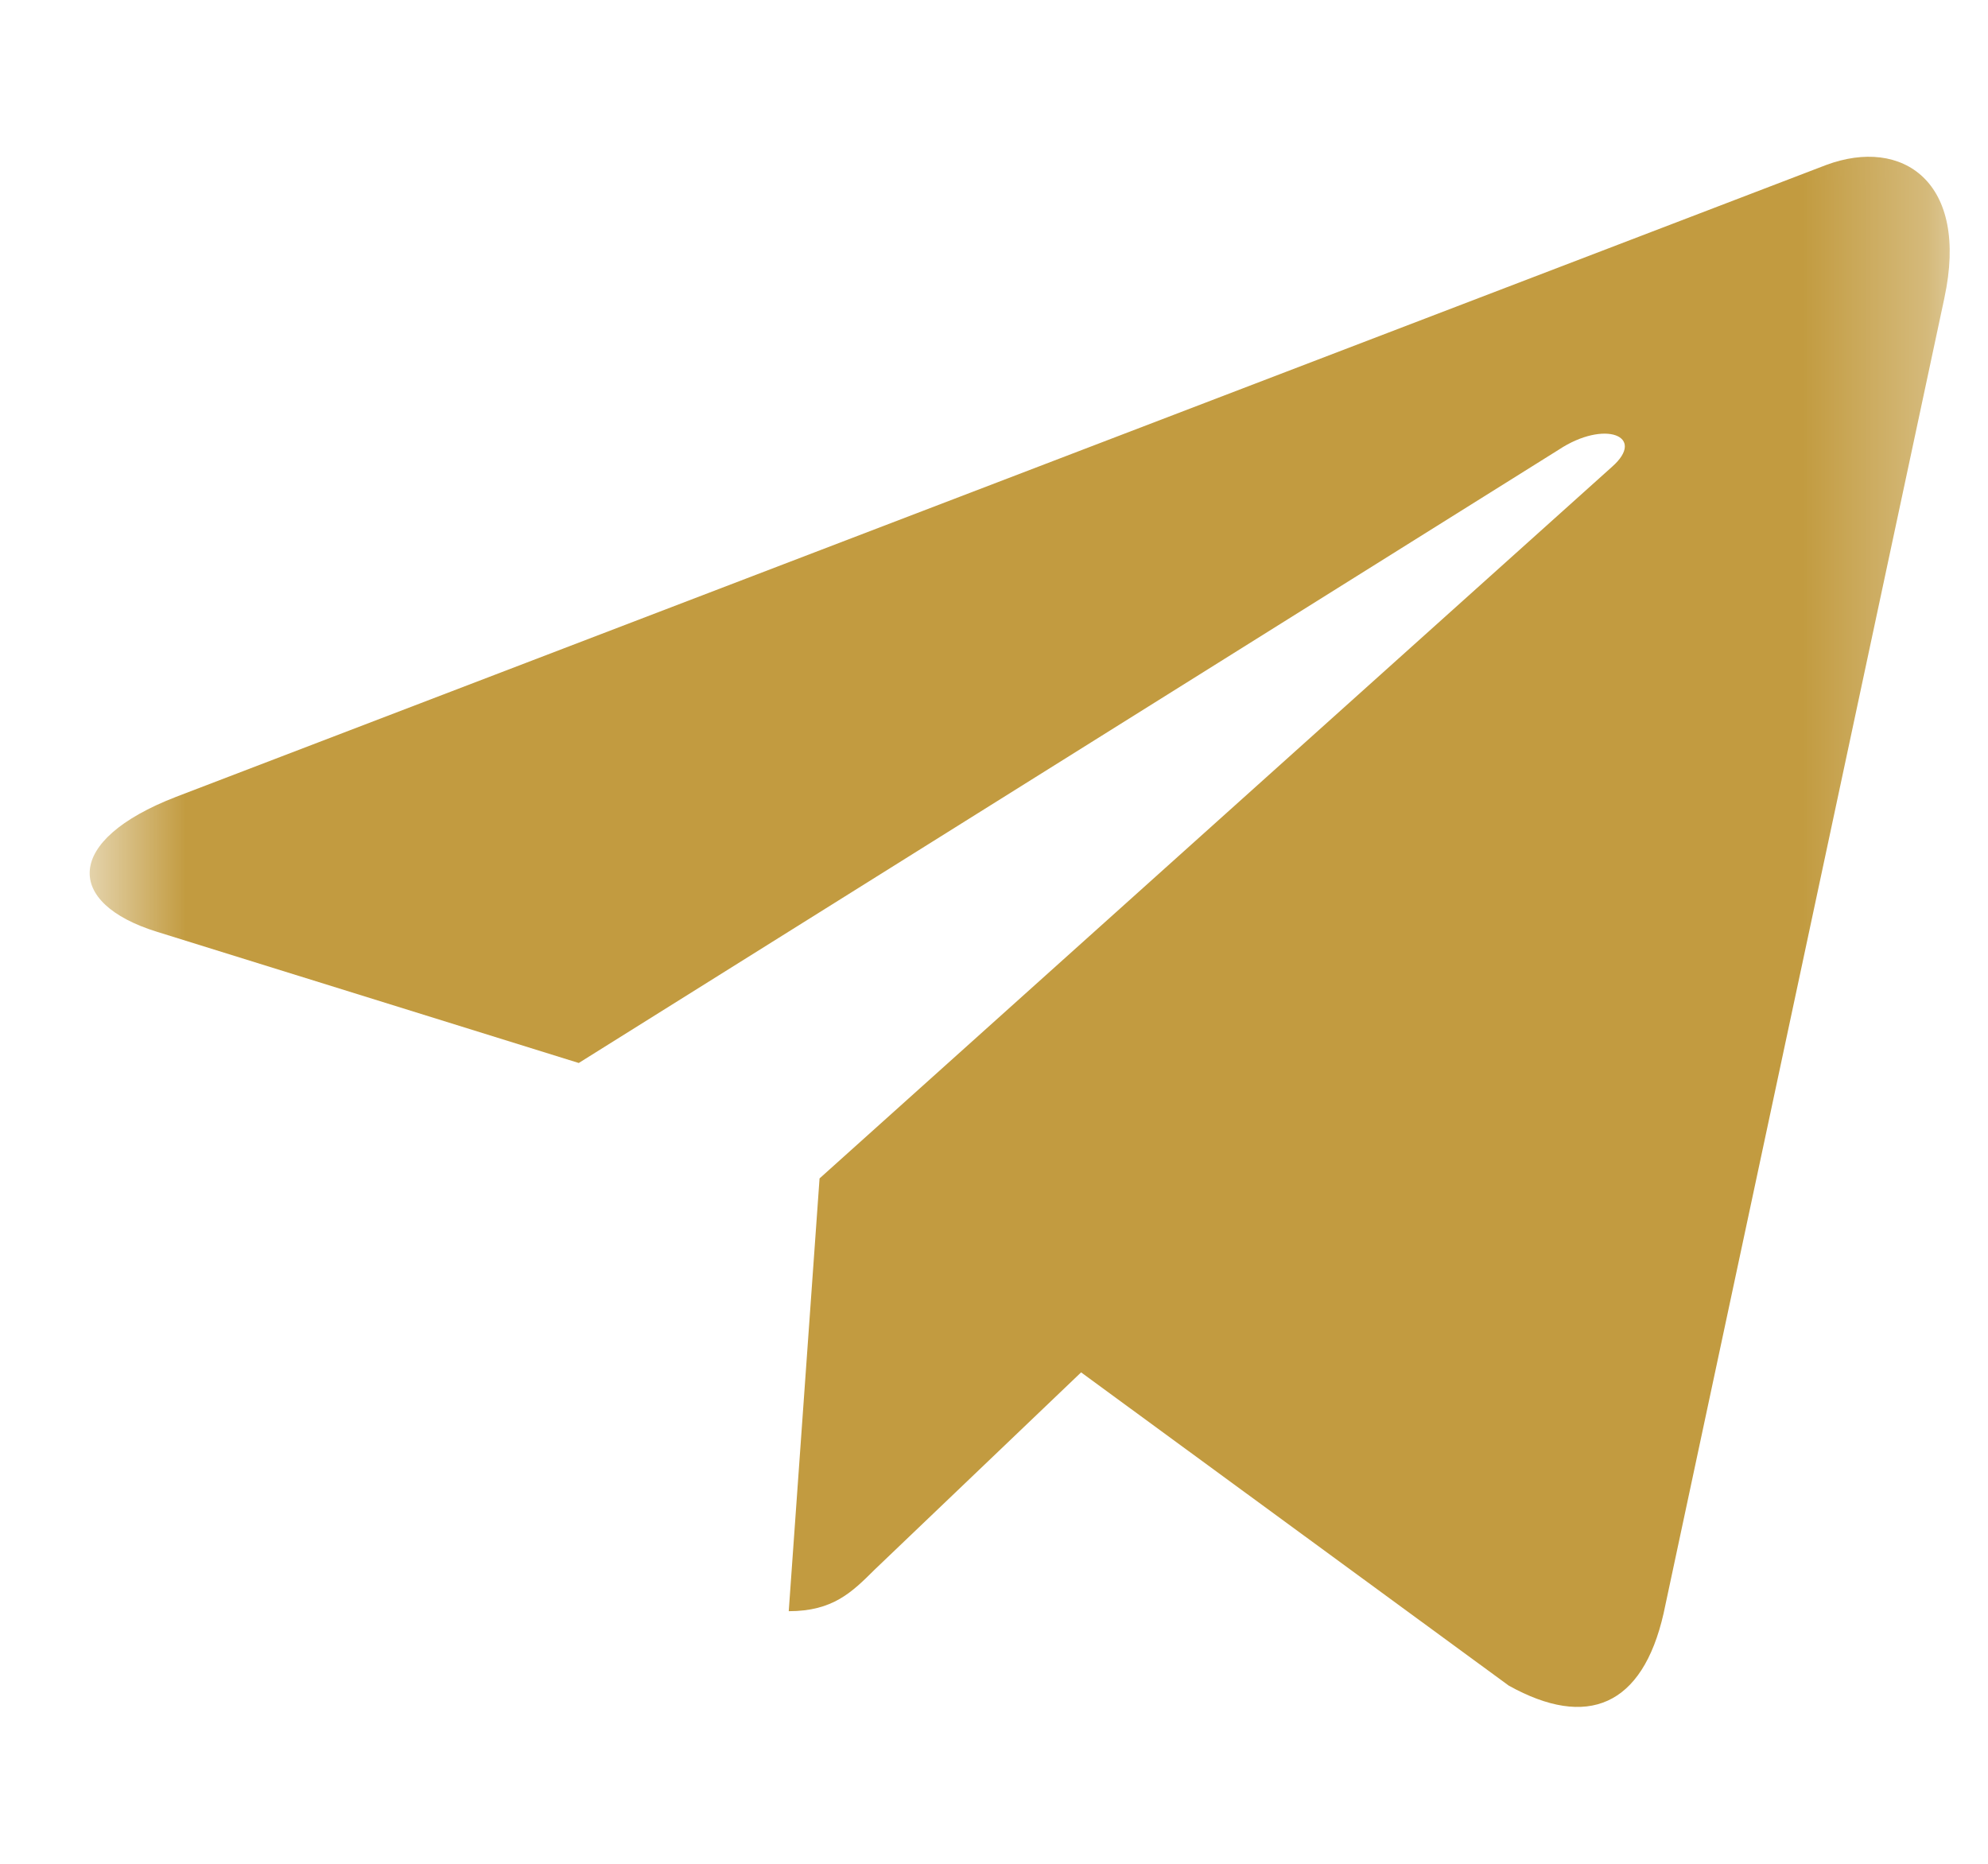 <?xml version="1.0" encoding="UTF-8"?> <svg xmlns="http://www.w3.org/2000/svg" width="16" height="15" viewBox="0 0 16 15" fill="none"> <mask id="mask0_1172_895" style="mask-type:luminance" maskUnits="userSpaceOnUse" x="0" y="0" width="16" height="15"> <path d="M15.693 0.016H0.723V14.986H15.693V0.016Z" fill="white"></path> </mask> <g mask="url(#mask0_1172_895)"> <path d="M6.596 9.484L6.348 12.967C6.703 12.967 6.856 12.815 7.04 12.632L8.701 11.045L12.143 13.566C12.774 13.917 13.219 13.732 13.389 12.985L15.649 2.398L15.649 2.397C15.85 1.464 15.312 1.099 14.697 1.328L1.417 6.413C0.51 6.764 0.524 7.27 1.263 7.499L4.658 8.555L12.544 3.62C12.915 3.374 13.253 3.51 12.975 3.756L6.596 9.484Z" fill="#C29B40"></path> </g> </svg> 